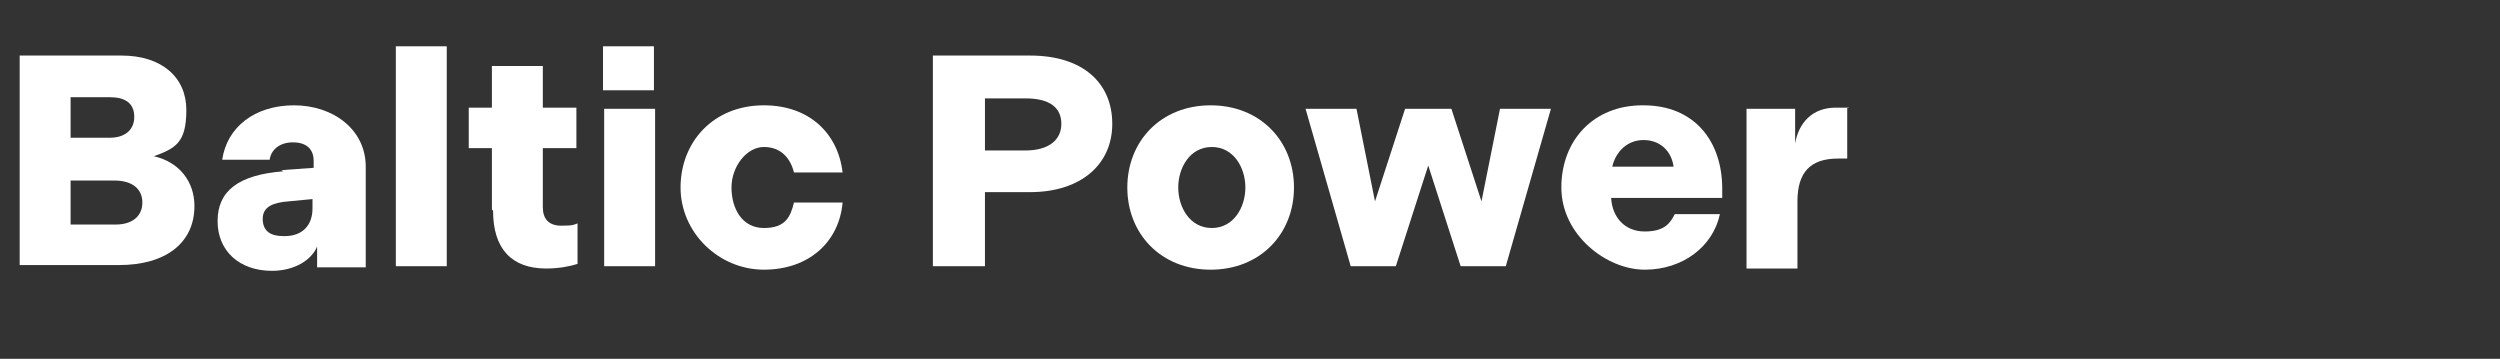 <svg xmlns="http://www.w3.org/2000/svg" id="Component_118_1" data-name="Component 118 1" viewBox="0 0 216 31"><rect x="0" y="0" width="216" height="31" fill="#333333" stroke="none"/><defs><style>      .cls-1 {        isolation: isolate;      }      .cls-2 {        fill: #fff;        stroke-width: 0px;      }    </style></defs><g id="Baltic_Power_" data-name="Baltic Power " class="cls-1"><g class="cls-1"><path class="cls-2" d="M1.7,4.8h8.8c3.5,0,5.6,1.9,5.6,4.7s-.9,3.3-2.8,4c2.2.5,3.5,2.2,3.5,4.3,0,3.2-2.5,5.1-6.5,5.1H1.7V4.8ZM9.5,11.9c1.2,0,2.1-.6,2.1-1.8s-.8-1.7-2.1-1.7h-3.4v3.5h3.5ZM10,19.4c1.4,0,2.3-.7,2.3-1.9s-.9-1.9-2.4-1.9h-3.8v3.8h3.9Z"></path><path class="cls-2" d="M24.3,14.7l2.8-.2v-.6c0-1-.6-1.6-1.8-1.6s-1.9.7-2,1.5h-4.1c.4-2.8,2.8-4.7,6.2-4.7s6.2,2.1,6.2,5.3v8.7h-4.2v-1.8c-.5,1.2-2,2.1-3.9,2.1-2.8,0-4.7-1.7-4.7-4.3s1.8-4,5.7-4.3ZM24.6,20.4c1.5,0,2.4-.9,2.4-2.4v-.8l-2.1.2c-1.2.1-2.2.4-2.2,1.5s.7,1.5,1.8,1.5Z"></path><path class="cls-2" d="M34.2,4h4.4v19h-4.4V4Z"></path><path class="cls-2" d="M42.5,18.1v-5.3h-2v-3.5h2v-3.6h4.4v3.6h2.9v3.5h-2.9v5.1c0,1,.5,1.6,1.6,1.6s1.1-.1,1.4-.2v3.5c-.6.2-1.6.4-2.7.4-3,0-4.6-1.7-4.6-5Z"></path><path class="cls-2" d="M52.1,4h4.4v3.8h-4.4v-3.8ZM52.2,9.4h4.4v13.6h-4.4v-13.6Z"></path><path class="cls-2" d="M66,9.1c3.9,0,6.4,2.4,6.8,5.8h-4.2c-.3-1.2-1.1-2.2-2.6-2.2s-2.8,1.7-2.8,3.5.9,3.5,2.8,3.5,2.3-1,2.6-2.2h4.2c-.3,3.4-2.9,5.8-6.8,5.8s-7.2-3.2-7.2-7.1,2.8-7.1,7.2-7.1Z"></path><path class="cls-2" d="M80.6,4.8h8.4c4.6,0,7.1,2.4,7.1,5.9s-2.7,5.9-7.1,5.9h-3.9v6.4h-4.5V4.8ZM88.6,13c2,0,3.1-.9,3.1-2.3s-1-2.2-3.1-2.2h-3.5v4.5h3.5Z"></path><path class="cls-2" d="M97.4,16.2c0-4,2.9-7.1,7.2-7.1s7.2,3.1,7.2,7.1-2.9,7.1-7.2,7.1-7.2-3.1-7.2-7.1ZM107.6,16.2c0-1.7-1-3.5-2.9-3.5s-2.9,1.8-2.9,3.5,1,3.5,2.9,3.5,2.9-1.8,2.9-3.5Z"></path><path class="cls-2" d="M117.2,9.4l1.6,8,2.6-8h4l2.6,8,1.6-8h4.4l-3.9,13.6h-3.9l-2.8-8.7-2.8,8.7h-3.9l-3.9-13.6h4.4Z"></path><path class="cls-2" d="M142,9.1c4.4,0,6.8,3.1,6.8,7.2v.8h-9.6c.1,1.7,1.2,2.9,2.9,2.9s2.2-.7,2.6-1.5h3.9c-.6,2.8-3.2,4.8-6.5,4.8s-7.2-3-7.2-7.1,2.8-7.1,7-7.1ZM144.6,14.4c-.2-1.4-1.2-2.3-2.6-2.3s-2.4,1-2.7,2.3h5.4Z"></path><path class="cls-2" d="M150.9,9.4h4.2v3c.3-1.8,1.5-3.1,3.5-3.1s.8,0,1,.1v4.3c-.3,0-.5,0-.8,0-2.4,0-3.5,1.2-3.5,3.7v5.8h-4.4v-13.6Z"></path></g></g></svg>